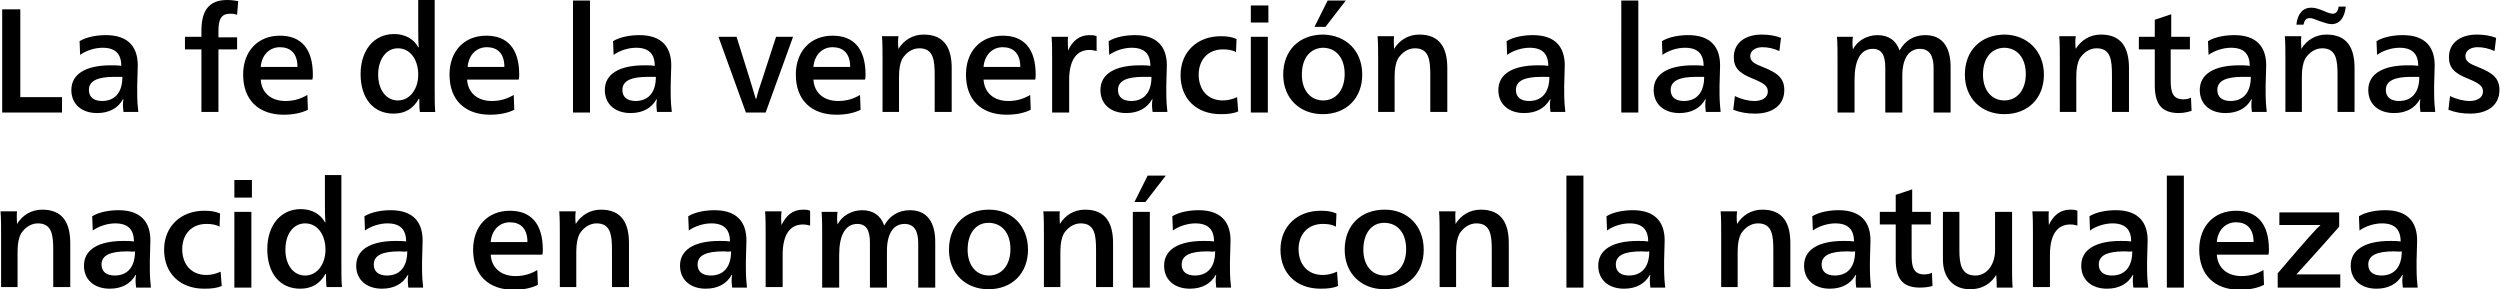 <svg xmlns="http://www.w3.org/2000/svg" viewBox="0 0 455.5 52.7"><path d="M3.7 17.7h7.6v2.8H.4V1.7h3.3v16zM14.5 7.5c1.3-.8 3.2-1.1 4.8-1.1 4.2 0 5.8 2.3 5.8 5.5 0 1.2-.1 2.7-.1 3.7V17c0 1.3.1 2.6.2 3.4h-2.7c0-.2-.1-.7-.1-1.1 0-.4 0-.8.1-1.2h-.1c-.9 1.6-2.5 2.5-4.7 2.5-2.8 0-4.7-1.6-4.7-4.2 0-2.9 2.6-4.5 7.2-4.5.6 0 1.3 0 1.9.1 0-2.2-1.1-3.3-3.4-3.3-1.4 0-3 .5-4.1 1.3l-.1-2.5zm6.4 6.5c-3.1 0-4.7.7-4.7 2.4 0 1.3.9 2 2.4 2 2.2 0 3.7-1.4 3.7-4.4h-1.4zM43.2 2.7c-.5-.2-.9-.2-1.3-.2-1.5 0-2.1.9-2.1 3.1v1.2h3.4V9h-3.4v11.4h-3.1V9h-3V6.7h3V5.6C36.7 2 38 0 41.4 0c.7 0 1.4.1 2 .2l-.2 2.5zm4.3 11.7c.1 2.5 1.9 4 4.5 4 1.6 0 2.8-.4 4-1.1l.1 2.7c-1.2.6-2.7.9-4.4.9-4.6 0-7.4-2.7-7.4-7.3 0-4.3 2.7-7.1 6.7-7.1 3.8 0 6 2.3 6 7.1 0 .2 0 .7-.1.9h-9.4zm6.7-2.2c0-2.5-1.3-3.6-3.2-3.6-1.8 0-3.3 1.3-3.5 3.6h6.7zm25 4.1c0 1.5 0 3 .1 4.1h-2.8c-.1-.7-.1-1.5-.1-2.4h-.1c-1 1.8-2.5 2.7-4.6 2.7-3.7 0-6-2.8-6-7.2 0-4.3 2.4-7.3 6.1-7.3 2 0 3.6.9 4.4 2.4h.1c-.1-.9-.1-2.3-.1-3.6V0h3v16.3zm-10.3-2.7c0 2.7 1.4 4.7 3.6 4.7s3.7-2.1 3.7-4.7c0-2.8-1.5-4.8-3.7-4.8s-3.6 2.1-3.6 4.8zm16.2.8c.1 2.5 1.9 4 4.5 4 1.6 0 2.8-.4 4-1.1l.1 2.7c-1.2.6-2.7.9-4.4.9-4.6 0-7.4-2.7-7.4-7.3 0-4.3 2.7-7.1 6.7-7.1 3.8 0 6 2.3 6 7.1 0 .2 0 .7-.1.9h-9.4zm6.8-2.2c0-2.5-1.3-3.6-3.2-3.6-1.8 0-3.3 1.3-3.5 3.6h6.7zm15.6 8.3h-3.1V.1h3.1v20.4zm4.2-13c1.3-.8 3.2-1.1 4.8-1.1 4.2 0 5.8 2.3 5.8 5.5 0 1.2-.1 2.7-.1 3.7V17c0 1.3.1 2.6.2 3.4h-2.7c0-.2-.1-.7-.1-1.1 0-.4 0-.8.1-1.2h-.1c-.9 1.6-2.5 2.5-4.7 2.5-2.8 0-4.7-1.6-4.7-4.2 0-2.9 2.6-4.5 7.2-4.5.6 0 1.3 0 1.9.1 0-2.2-1.1-3.3-3.4-3.3-1.4 0-3 .5-4.1 1.3l-.1-2.5zm6.4 6.5c-3.1 0-4.7.7-4.7 2.4 0 1.3.9 2 2.4 2 2.2 0 3.7-1.4 3.7-4.4h-1.4zm18.6.7c.3.9.7 2.4 1 3.3h.1c.2-.9.7-2.5 1-3.3l2.6-8h3.1l-5 13.8h-3.6l-5-13.8h3.3l2.5 8zm11.5-.3c.1 2.5 1.9 4 4.5 4 1.6 0 2.8-.4 4-1.1l.1 2.7c-1.2.6-2.7.9-4.4.9-4.6 0-7.4-2.7-7.4-7.3 0-4.3 2.7-7.1 6.7-7.1 3.8 0 6 2.3 6 7.1 0 .2 0 .7-.1.9h-9.4zm6.7-2.2c0-2.5-1.3-3.6-3.2-3.6-1.8 0-3.3 1.3-3.5 3.6h6.7zm8.8-3.3c1-1.6 2.6-2.6 4.6-2.6 3.8 0 5.1 2.5 5.1 6.1v8h-3.1v-6.7c0-2.7-.2-4.9-2.8-4.9-1.3 0-2.4.8-3.1 1.9-.4.8-.6 1.8-.6 3.3v6.4h-3v-9.6c0-1.4 0-2.9-.1-4.2h3c-.1.7-.1 1.6 0 2.3zm15.5 5.5c.1 2.5 1.9 4 4.5 4 1.6 0 2.8-.4 4-1.1l.1 2.7c-1.2.6-2.7.9-4.4.9-4.6 0-7.4-2.7-7.4-7.3 0-4.3 2.7-7.1 6.7-7.1 3.8 0 6 2.3 6 7.1 0 .2 0 .7-.1.9h-9.4zm6.7-2.2c0-2.5-1.3-3.6-3.2-3.6-1.8 0-3.3 1.3-3.5 3.6h6.7zm8.7-3c.8-1.7 2-2.8 3.9-2.8.5 0 .9 0 1.3.2v2.7c-.4-.1-.8-.2-1.3-.2-2.4 0-3.7 1.9-3.7 5.5v5.9h-3.1v-9.7c0-1.5 0-2.9-.1-4.1h3c-.1.6 0 1.7 0 2.5zm7.4-1.7c1.3-.8 3.2-1.1 4.8-1.1 4.2 0 5.8 2.3 5.8 5.5 0 1.2-.1 2.7-.1 3.7V17c0 1.3.1 2.6.2 3.4H210c0-.2-.1-.7-.1-1.1 0-.4 0-.8.1-1.2h-.1c-.9 1.6-2.5 2.5-4.7 2.5-2.8 0-4.7-1.6-4.7-4.2 0-2.9 2.6-4.5 7.2-4.5.6 0 1.3 0 1.9.1 0-2.2-1.1-3.3-3.4-3.3-1.4 0-3 .5-4.1 1.3l-.1-2.5zm6.4 6.5c-3.1 0-4.7.7-4.7 2.4 0 1.3.9 2 2.4 2 2.2 0 3.7-1.4 3.7-4.4h-1.4zm16.8-4.5c-.7-.4-1.5-.5-2.4-.5-2.7 0-4.4 1.9-4.4 4.6 0 2.7 1.6 4.7 4.4 4.7.9 0 1.7-.2 2.6-.6l.2 2.6c-.9.4-1.9.5-3.2.5-4.4 0-7.3-2.8-7.3-7.1s3.1-7.1 7.3-7.1c1.1 0 2 .1 2.9.5l-.1 2.4zm5.9-5.4h-3.2V1h3.2v3.1zm-.1 16.4h-3.1V6.7h3.1v13.8zm17.2-6.9c0 4.3-2.9 7.2-7.2 7.2-4.2 0-7.2-2.9-7.2-7.2 0-4.4 2.9-7.3 7.3-7.3 4.2.1 7.1 3 7.1 7.3zm-11 0c0 2.9 1.6 4.7 3.9 4.7s3.9-1.9 3.9-4.8c0-3-1.6-4.8-4-4.8-2.3.1-3.8 1.9-3.8 4.9zm4.3-8.7h-2l2.4-4.8h3.3l-3.7 4.8zm12.5 4c1-1.6 2.6-2.6 4.6-2.6 3.8 0 5.1 2.5 5.1 6.1v8h-3.1v-6.7c0-2.7-.2-4.9-2.8-4.9-1.3 0-2.4.8-3.1 1.9-.4.8-.6 1.8-.6 3.3v6.4h-3v-9.6c0-1.4 0-2.9-.1-4.2h3c-.1.7 0 1.6 0 2.3zm20.5-1.4c1.3-.8 3.2-1.1 4.8-1.1 4.2 0 5.8 2.3 5.8 5.5 0 1.2-.1 2.7-.1 3.7V17c0 1.3.1 2.6.2 3.4h-2.7c0-.2-.1-.7-.1-1.1 0-.4 0-.8.1-1.2h-.1c-.9 1.6-2.5 2.5-4.7 2.5-2.8 0-4.7-1.6-4.7-4.2 0-2.9 2.6-4.5 7.2-4.5.6 0 1.3 0 1.9.1 0-2.2-1.1-3.3-3.4-3.3-1.4 0-3 .5-4.1 1.3l-.1-2.5zm6.4 6.5c-3.1 0-4.7.7-4.7 2.4 0 1.3.9 2 2.4 2 2.2 0 3.7-1.4 3.7-4.4h-1.4zm17.6 6.5h-3.1V.1h3.1v20.4zm4.3-13c1.3-.8 3.2-1.1 4.8-1.1 4.2 0 5.8 2.3 5.8 5.5 0 1.2-.1 2.7-.1 3.7V17c0 1.3.1 2.6.2 3.4h-2.7c0-.2-.1-.7-.1-1.1 0-.4 0-.8.1-1.2h-.1c-.9 1.6-2.5 2.5-4.7 2.5-2.8 0-4.7-1.6-4.7-4.2 0-2.9 2.6-4.5 7.2-4.5.6 0 1.3 0 1.9.1 0-2.2-1.1-3.3-3.4-3.3-1.4 0-3 .5-4.1 1.3l-.1-2.5zm6.3 6.5c-3.1 0-4.7.7-4.7 2.4 0 1.3.9 2 2.4 2 2.2 0 3.7-1.4 3.7-4.4h-1.4zm7 3.5c1.2.6 2.5.9 3.6.9 1.3 0 2.4-.6 2.4-1.7 0-1-.6-1.5-2.8-2.4-2.5-1-3.4-2-3.4-3.9 0-2.6 2.1-4.1 5.1-4.1 1.3 0 2.5.2 3.5.6l-.3 2.4c-1.1-.5-2.1-.7-3.1-.7-1.2 0-2.2.6-2.2 1.6s.7 1.4 2.5 2.1c2.5 1 3.7 2 3.7 4.1 0 2.8-2.2 4.3-5.3 4.3-1.5 0-2.7-.2-4-.7l.3-2.5zM337.6 9c.8-1.6 2.6-2.6 4.5-2.6 2 0 3.4 1 4 2.8 1-1.8 2.6-2.8 4.7-2.8 3.2 0 4.6 2.3 4.6 5.8v8.3h-3.1v-8.1c0-2.3-.8-3.5-2.5-3.5-1.9 0-3.2 1.6-3.2 4.9v6.7h-3.1v-8.2c0-2.3-.7-3.4-2.3-3.4-2.2 0-3.3 2.1-3.3 5.6v6h-3.1v-9.6c0-1.4 0-2.9-.1-4.2h2.9c-.1.6-.1 1.6 0 2.3zm34.8 4.6c0 4.3-2.9 7.2-7.2 7.2-4.2 0-7.2-2.9-7.2-7.2 0-4.4 2.9-7.3 7.3-7.3 4.1.1 7.1 3 7.1 7.3zm-11.1 0c0 2.9 1.6 4.7 3.9 4.7s3.9-1.9 3.9-4.8c0-3-1.6-4.8-4-4.8-2.3.1-3.8 1.9-3.8 4.9zm16.9-4.7c1-1.6 2.6-2.6 4.6-2.6 3.8 0 5.1 2.5 5.1 6.1v8h-3.1v-6.7c0-2.7-.2-4.9-2.8-4.9-1.3 0-2.4.8-3.1 1.9-.4.8-.6 1.8-.6 3.3v6.4h-3v-9.6c0-1.4 0-2.9-.1-4.2h3c-.1.7-.1 1.6 0 2.3zm17.3-2.2h3.5V9h-3.5v5.7c0 2.1.4 3.4 2.3 3.4.5 0 1-.1 1.4-.3l.1 2.4c-.6.2-1.5.4-2.3.4-3.3 0-4.4-1.8-4.4-5.1V9h-2.9V6.7h2.9V3.6l3-1v4.1zm6.8.8c1.3-.8 3.2-1.1 4.8-1.1 4.2 0 5.8 2.3 5.8 5.5 0 1.2-.1 2.7-.1 3.7V17c0 1.3.1 2.6.2 3.4h-2.7c0-.2-.1-.7-.1-1.1 0-.4 0-.8.1-1.2h-.1c-.9 1.6-2.5 2.5-4.7 2.5-2.8 0-4.7-1.6-4.7-4.2 0-2.9 2.6-4.5 7.2-4.5.6 0 1.3 0 1.9.1 0-2.2-1.1-3.3-3.4-3.3-1.4 0-3 .5-4.1 1.3l-.1-2.5zm6.4 6.5c-3.1 0-4.7.7-4.7 2.4 0 1.3.9 2 2.4 2 2.2 0 3.7-1.4 3.7-4.4h-1.4zm10.6-5.1c1-1.6 2.6-2.6 4.6-2.6 3.8 0 5.1 2.5 5.1 6.1v8h-3.1v-6.7c0-2.7-.2-4.9-2.8-4.9-1.3 0-2.4.8-3.1 1.9-.4.8-.6 1.8-.6 3.3v6.4h-3v-9.6c0-1.4 0-2.9-.1-4.2h3c-.1.7 0 1.6 0 2.3zm8.1-7.7c-.2 2-1.1 3.2-2.6 3.2-.5 0-1.1-.2-2-.5-1.1-.4-1.5-.6-1.9-.6-.7 0-1 .3-1.2 1.2h-1.3c.2-2 1.2-3.1 2.7-3.1.7 0 1.3.2 2.3.6.9.4 1.3.5 1.6.5.6 0 1-.4 1.1-1.3h1.3zm5.6 6.3c1.3-.8 3.2-1.1 4.8-1.1 4.2 0 5.8 2.3 5.8 5.5 0 1.2-.1 2.7-.1 3.7V17c0 1.3.1 2.6.2 3.4H441c0-.2-.1-.7-.1-1.1 0-.4 0-.8.1-1.2h-.1c-.9 1.6-2.5 2.5-4.7 2.5-2.8 0-4.7-1.6-4.7-4.2 0-2.9 2.6-4.5 7.2-4.5.6 0 1.3 0 1.9.1 0-2.2-1.1-3.3-3.4-3.3-1.4 0-3 .5-4.1 1.3l-.1-2.5zm6.4 6.5c-3.1 0-4.7.7-4.7 2.4 0 1.3.9 2 2.4 2 2.2 0 3.7-1.4 3.7-4.4h-1.4zm7 3.5c1.2.6 2.5.9 3.6.9 1.3 0 2.4-.6 2.4-1.7 0-1-.6-1.5-2.8-2.4-2.5-1-3.4-2-3.4-3.9 0-2.6 2.1-4.1 5.1-4.1 1.3 0 2.5.2 3.5.6l-.3 2.4c-1.1-.5-2.1-.7-3.1-.7-1.2 0-2.2.6-2.2 1.6s.7 1.4 2.5 2.1c2.5 1 3.7 2 3.7 4.1 0 2.8-2.2 4.3-5.3 4.3-1.5 0-2.7-.2-4-.7l.3-2.5zM3.1 40.8c1-1.6 2.6-2.6 4.6-2.6 3.8 0 5.1 2.5 5.1 6.1v8H9.7v-6.7c0-2.7-.2-4.9-2.8-4.9-1.3 0-2.4.8-3.1 1.9-.4.8-.6 1.8-.6 3.3v6.4h-3v-9.6c0-1.4 0-2.9-.1-4.2h3c-.1.7 0 1.6 0 2.3zm13.7-1.4c1.3-.8 3.2-1.1 4.8-1.1 4.2 0 5.8 2.3 5.8 5.5 0 1.2-.1 2.7-.1 3.7V49c0 1.3.1 2.6.2 3.4h-2.7c0-.2-.1-.7-.1-1.1 0-.3 0-.8.1-1.2h-.1c-.9 1.6-2.5 2.5-4.7 2.5-2.8 0-4.7-1.6-4.7-4.2 0-2.9 2.6-4.5 7.2-4.5.6 0 1.3 0 1.9.1 0-2.2-1.1-3.3-3.4-3.3-1.4 0-3 .5-4.1 1.3l-.1-2.6zm6.4 6.4c-3.1 0-4.7.7-4.7 2.4 0 1.3.9 2 2.4 2 2.2 0 3.7-1.4 3.7-4.4-.4.1-.8 0-1.4 0zM40 41.3c-.7-.4-1.5-.5-2.4-.5-2.7 0-4.4 1.9-4.4 4.6 0 2.7 1.6 4.7 4.4 4.7.9 0 1.7-.2 2.6-.6l.2 2.6c-.9.4-1.9.5-3.2.5-4.4 0-7.3-2.8-7.3-7.1s3.1-7.1 7.3-7.1c1.1 0 2 .1 2.9.5l-.1 2.4zm5.9-5.3h-3.2v-3.2h3.2V36zm-.1 16.4h-3.1V38.6h3.1v13.8zm16.4-4.2c0 1.5 0 3 .1 4.1h-2.8c-.1-.7-.1-1.5-.1-2.4h-.1c-1 1.8-2.5 2.7-4.6 2.7-3.7 0-6-2.8-6-7.2 0-4.3 2.4-7.3 6.1-7.3 2 0 3.6.9 4.4 2.4h.1c-.1-.9-.1-2.3-.1-3.6v-5h3v16.3zM52 45.5c0 2.7 1.4 4.7 3.6 4.7s3.7-2.1 3.7-4.7c0-2.8-1.5-4.8-3.7-4.8s-3.6 2-3.6 4.8zm14.4-6.1c1.3-.8 3.2-1.1 4.8-1.1 4.2 0 5.8 2.3 5.8 5.5 0 1.2-.1 2.7-.1 3.7V49c0 1.3.1 2.6.2 3.4h-2.7c0-.2-.1-.7-.1-1.1 0-.3 0-.8.1-1.2h-.1c-.9 1.6-2.5 2.5-4.7 2.5-2.8 0-4.7-1.6-4.7-4.2 0-2.9 2.6-4.5 7.2-4.5.6 0 1.3 0 1.9.1 0-2.2-1.1-3.3-3.4-3.3-1.4 0-3 .5-4.1 1.3l-.1-2.6zm6.4 6.4c-3.1 0-4.7.7-4.7 2.4 0 1.3.9 2 2.4 2 2.2 0 3.7-1.4 3.7-4.4-.5.1-.9 0-1.4 0zm16.6.5c.1 2.5 1.9 4 4.5 4 1.6 0 2.8-.4 4-1.1l.1 2.7c-1.2.6-2.7.9-4.4.9-4.6 0-7.4-2.7-7.4-7.3 0-4.3 2.7-7.1 6.7-7.1 3.8 0 6 2.3 6 7.1 0 .2 0 .7-.1.9h-9.4zm6.7-2.2c0-2.5-1.3-3.6-3.2-3.6-1.8 0-3.3 1.3-3.5 3.6h6.7zm8.8-3.3c1-1.6 2.6-2.6 4.6-2.6 3.8 0 5.1 2.5 5.1 6.1v8h-3.1v-6.7c0-2.7-.2-4.9-2.8-4.9-1.3 0-2.4.8-3.1 1.9-.4.8-.6 1.8-.6 3.3v6.4h-3v-9.6c0-1.4 0-2.9-.1-4.2h3c-.1.7-.1 1.6 0 2.3zm20.5-1.4c1.3-.8 3.2-1.1 4.8-1.1 4.2 0 5.8 2.3 5.8 5.5 0 1.2-.1 2.7-.1 3.7V49c0 1.3.1 2.6.2 3.4h-2.7c0-.2-.1-.7-.1-1.1 0-.3 0-.8.1-1.2h-.1c-.9 1.6-2.5 2.5-4.7 2.5-2.8 0-4.7-1.6-4.7-4.2 0-2.9 2.6-4.5 7.2-4.5.6 0 1.3 0 1.9.1 0-2.2-1.1-3.3-3.4-3.3-1.4 0-3 .5-4.1 1.3l-.1-2.6zm6.4 6.4c-3.1 0-4.7.7-4.7 2.4 0 1.3.9 2 2.4 2 2.2 0 3.7-1.4 3.7-4.4-.5.1-.9 0-1.4 0zm10.6-4.8c.8-1.7 2-2.8 3.9-2.8.5 0 .9 0 1.3.2v2.7c-.4-.1-.8-.2-1.3-.2-2.4 0-3.7 1.9-3.7 5.5v5.9h-3.1v-9.7c0-1.5 0-2.9-.1-4.1h3c-.1.7-.1 1.8 0 2.5zm10.2-.1c.8-1.6 2.6-2.6 4.5-2.6 2 0 3.4 1 4 2.8 1-1.8 2.6-2.8 4.7-2.8 3.2 0 4.6 2.3 4.6 5.8v8.3h-3.1v-8.1c0-2.3-.8-3.5-2.5-3.5-1.9 0-3.2 1.6-3.2 4.9v6.7h-3.1v-8.2c0-2.3-.7-3.4-2.3-3.4-2.2 0-3.3 2.1-3.3 5.6v6h-3.1v-9.6c0-1.4 0-2.9-.1-4.2h2.9c-.1.6-.1 1.6 0 2.3zm34.7 4.6c0 4.3-2.9 7.2-7.2 7.2-4.2 0-7.2-2.9-7.2-7.2 0-4.4 2.9-7.3 7.3-7.3 4.2 0 7.1 3 7.1 7.3zm-11 0c0 2.9 1.6 4.7 3.9 4.7s3.9-1.9 3.9-4.8c0-3-1.6-4.8-4-4.8-2.3 0-3.8 1.9-3.8 4.9zm16.8-4.7c1-1.6 2.6-2.6 4.6-2.6 3.8 0 5.1 2.5 5.1 6.1v8h-3.1v-6.7c0-2.7-.2-4.9-2.8-4.9-1.3 0-2.4.8-3.1 1.9-.4.8-.6 1.8-.6 3.3v6.4h-3v-9.6c0-1.4 0-2.9-.1-4.2h3c-.1.7 0 1.6 0 2.3zm16.4 11.6h-3.1V38.6h3.1v13.8zm-.8-15.6h-2l2.4-4.8h3.3l-3.7 4.8zm4.9 2.6c1.3-.8 3.2-1.1 4.8-1.1 4.2 0 5.8 2.3 5.8 5.5 0 1.2-.1 2.7-.1 3.7V49c0 1.3.1 2.6.2 3.4h-2.7c0-.2-.1-.7-.1-1.1 0-.3 0-.8.1-1.2h-.1c-.9 1.6-2.5 2.5-4.7 2.5-2.8 0-4.7-1.6-4.7-4.2 0-2.9 2.6-4.5 7.2-4.5.6 0 1.3 0 1.9.1 0-2.2-1.1-3.3-3.4-3.3-1.4 0-3 .5-4.1 1.3l-.1-2.6zm6.4 6.4c-3.1 0-4.7.7-4.7 2.4 0 1.3.9 2 2.4 2 2.2 0 3.7-1.4 3.7-4.4-.4.1-.9 0-1.4 0zm23.4-4.5c-.7-.4-1.5-.5-2.4-.5-2.7 0-4.4 1.9-4.4 4.6 0 2.7 1.6 4.7 4.4 4.7.9 0 1.7-.2 2.6-.6l.2 2.6c-.9.4-1.9.5-3.2.5-4.4 0-7.3-2.8-7.3-7.1s3.1-7.1 7.3-7.1c1.1 0 2 .1 2.9.5l-.1 2.4zm16 4.2c0 4.3-2.9 7.2-7.2 7.2-4.2 0-7.2-2.9-7.2-7.2 0-4.4 2.9-7.3 7.3-7.3 4.2 0 7.1 3 7.1 7.3zm-11 0c0 2.9 1.6 4.7 3.9 4.7s3.9-1.9 3.9-4.8c0-3-1.6-4.8-4-4.8-2.3 0-3.8 1.9-3.8 4.9zm16.8-4.7c1-1.6 2.6-2.6 4.6-2.6 3.8 0 5.1 2.5 5.1 6.1v8h-3.1v-6.7c0-2.7-.2-4.9-2.8-4.9-1.3 0-2.4.8-3.1 1.9-.4.8-.6 1.8-.6 3.3v6.4h-3v-9.6c0-1.4 0-2.9-.1-4.2h3c-.1.7 0 1.6 0 2.3zm23.3 11.6h-3.1V32h3.1v20.4zm4.2-13c1.3-.8 3.2-1.1 4.8-1.1 4.2 0 5.8 2.3 5.8 5.5 0 1.2-.1 2.7-.1 3.7V49c0 1.3.1 2.6.2 3.4h-2.7c0-.2-.1-.7-.1-1.1 0-.3 0-.8.1-1.2h-.1c-.9 1.6-2.5 2.5-4.7 2.5-2.8 0-4.7-1.6-4.7-4.2 0-2.9 2.6-4.5 7.2-4.5.6 0 1.3 0 1.9.1 0-2.2-1.1-3.3-3.4-3.3-1.4 0-3 .5-4.1 1.3l-.1-2.6zm6.4 6.4c-3.1 0-4.7.7-4.7 2.4 0 1.3.9 2 2.4 2 2.2 0 3.7-1.4 3.7-4.4-.5.1-.9 0-1.4 0zm17.4-5c1-1.6 2.6-2.6 4.6-2.6 3.8 0 5.1 2.5 5.1 6.1v8h-3.1v-6.7c0-2.7-.2-4.9-2.8-4.9-1.3 0-2.4.8-3.1 1.9-.4.8-.6 1.8-.6 3.3v6.4h-3v-9.6c0-1.4 0-2.9-.1-4.2h3c-.1.7-.1 1.6 0 2.3zm13.7-1.4c1.3-.8 3.2-1.1 4.8-1.1 4.2 0 5.8 2.3 5.8 5.5 0 1.2-.1 2.7-.1 3.7V49c0 1.3.1 2.6.2 3.4h-2.7c0-.2-.1-.7-.1-1.1 0-.3 0-.8.1-1.2h-.1c-.9 1.6-2.5 2.5-4.7 2.5-2.8 0-4.7-1.6-4.7-4.2 0-2.9 2.6-4.5 7.2-4.5.6 0 1.3 0 1.9.1 0-2.2-1.1-3.3-3.4-3.3-1.4 0-3 .5-4.1 1.3l-.1-2.6zm6.4 6.4c-3.1 0-4.7.7-4.7 2.4 0 1.3.9 2 2.4 2 2.2 0 3.7-1.4 3.7-4.4-.4.1-.9 0-1.4 0zm11.7-7.2h3.5v2.3h-3.5v5.7c0 2.1.4 3.4 2.3 3.4.5 0 1-.1 1.4-.3l.1 2.4c-.6.2-1.5.3-2.3.3-3.3 0-4.4-1.8-4.4-5.1v-6.4h-2.9v-2.3h2.9v-3.1l3-1v4.1zm15.4 11.5c-.8 1.3-2.2 2.6-4.8 2.6-3 0-4.9-2.1-4.9-5.4v-8.7h3v7c0 2.6.4 4.6 2.9 4.6 2.2 0 3.6-2.1 3.6-4.6v-7h3.1v9.7c0 1.5 0 3 .1 4.1h-2.9c0-.6 0-1.4-.1-2.3zm9.6-9.1c.8-1.7 2-2.8 3.9-2.8.5 0 .9 0 1.3.2v2.7c-.3-.1-.8-.2-1.3-.2-2.4 0-3.7 1.9-3.7 5.5v5.9h-3.1v-9.7c0-1.5 0-2.9-.1-4.1h3c-.1.7 0 1.8 0 2.5zm7.4-1.6c1.3-.8 3.2-1.1 4.8-1.1 4.2 0 5.8 2.3 5.8 5.5 0 1.2-.1 2.7-.1 3.7V49c0 1.3.1 2.6.2 3.4h-2.7c0-.2-.1-.7-.1-1.1 0-.3 0-.8.1-1.2h-.1c-.9 1.6-2.5 2.5-4.7 2.5-2.8 0-4.7-1.6-4.7-4.2 0-2.9 2.6-4.5 7.2-4.5.6 0 1.3 0 1.9.1 0-2.2-1.1-3.3-3.4-3.3-1.4 0-3 .5-4.1 1.3l-.1-2.6zm6.4 6.4c-3.1 0-4.7.7-4.7 2.4 0 1.3.9 2 2.4 2 2.2 0 3.7-1.4 3.7-4.4-.4.1-.8 0-1.4 0zm10.8 6.6h-3.1V32h3.1v20.4zm6-6.1c.1 2.5 1.9 4 4.5 4 1.6 0 2.8-.4 4-1.1l.1 2.7c-1.2.6-2.7.9-4.4.9-4.6 0-7.4-2.7-7.4-7.3 0-4.3 2.7-7.1 6.7-7.1 3.8 0 6 2.3 6 7.1 0 .2 0 .7-.1.9h-9.4zm6.7-2.2c0-2.5-1.3-3.6-3.2-3.6-1.8 0-3.3 1.3-3.5 3.6h6.7zm7.8 5.9h8v2.4H415v-2.6c5.6-6.6 7.2-8.3 7.8-8.8h-7.5v-2.3h10.9v2.6c-5.1 5.8-7.1 7.9-7.8 8.7zm11.4-10.6c1.3-.8 3.2-1.1 4.8-1.1 4.2 0 5.8 2.3 5.8 5.5 0 1.2-.1 2.7-.1 3.7V49c0 1.3.1 2.6.2 3.4h-2.7c0-.2-.1-.7-.1-1.1 0-.3 0-.8.1-1.2h-.1c-.9 1.6-2.5 2.5-4.7 2.5-2.8 0-4.7-1.6-4.7-4.2 0-2.9 2.6-4.5 7.2-4.5.6 0 1.3 0 1.9.1 0-2.2-1.1-3.3-3.4-3.3-1.4 0-3 .5-4.1 1.3l-.1-2.6zm6.4 6.4c-3.1 0-4.7.7-4.7 2.4 0 1.3.9 2 2.4 2 2.2 0 3.7-1.4 3.7-4.4-.4.1-.9 0-1.4 0z"/><path fill="none" d="M-11-9.4h575.5v69H-11z"/></svg>